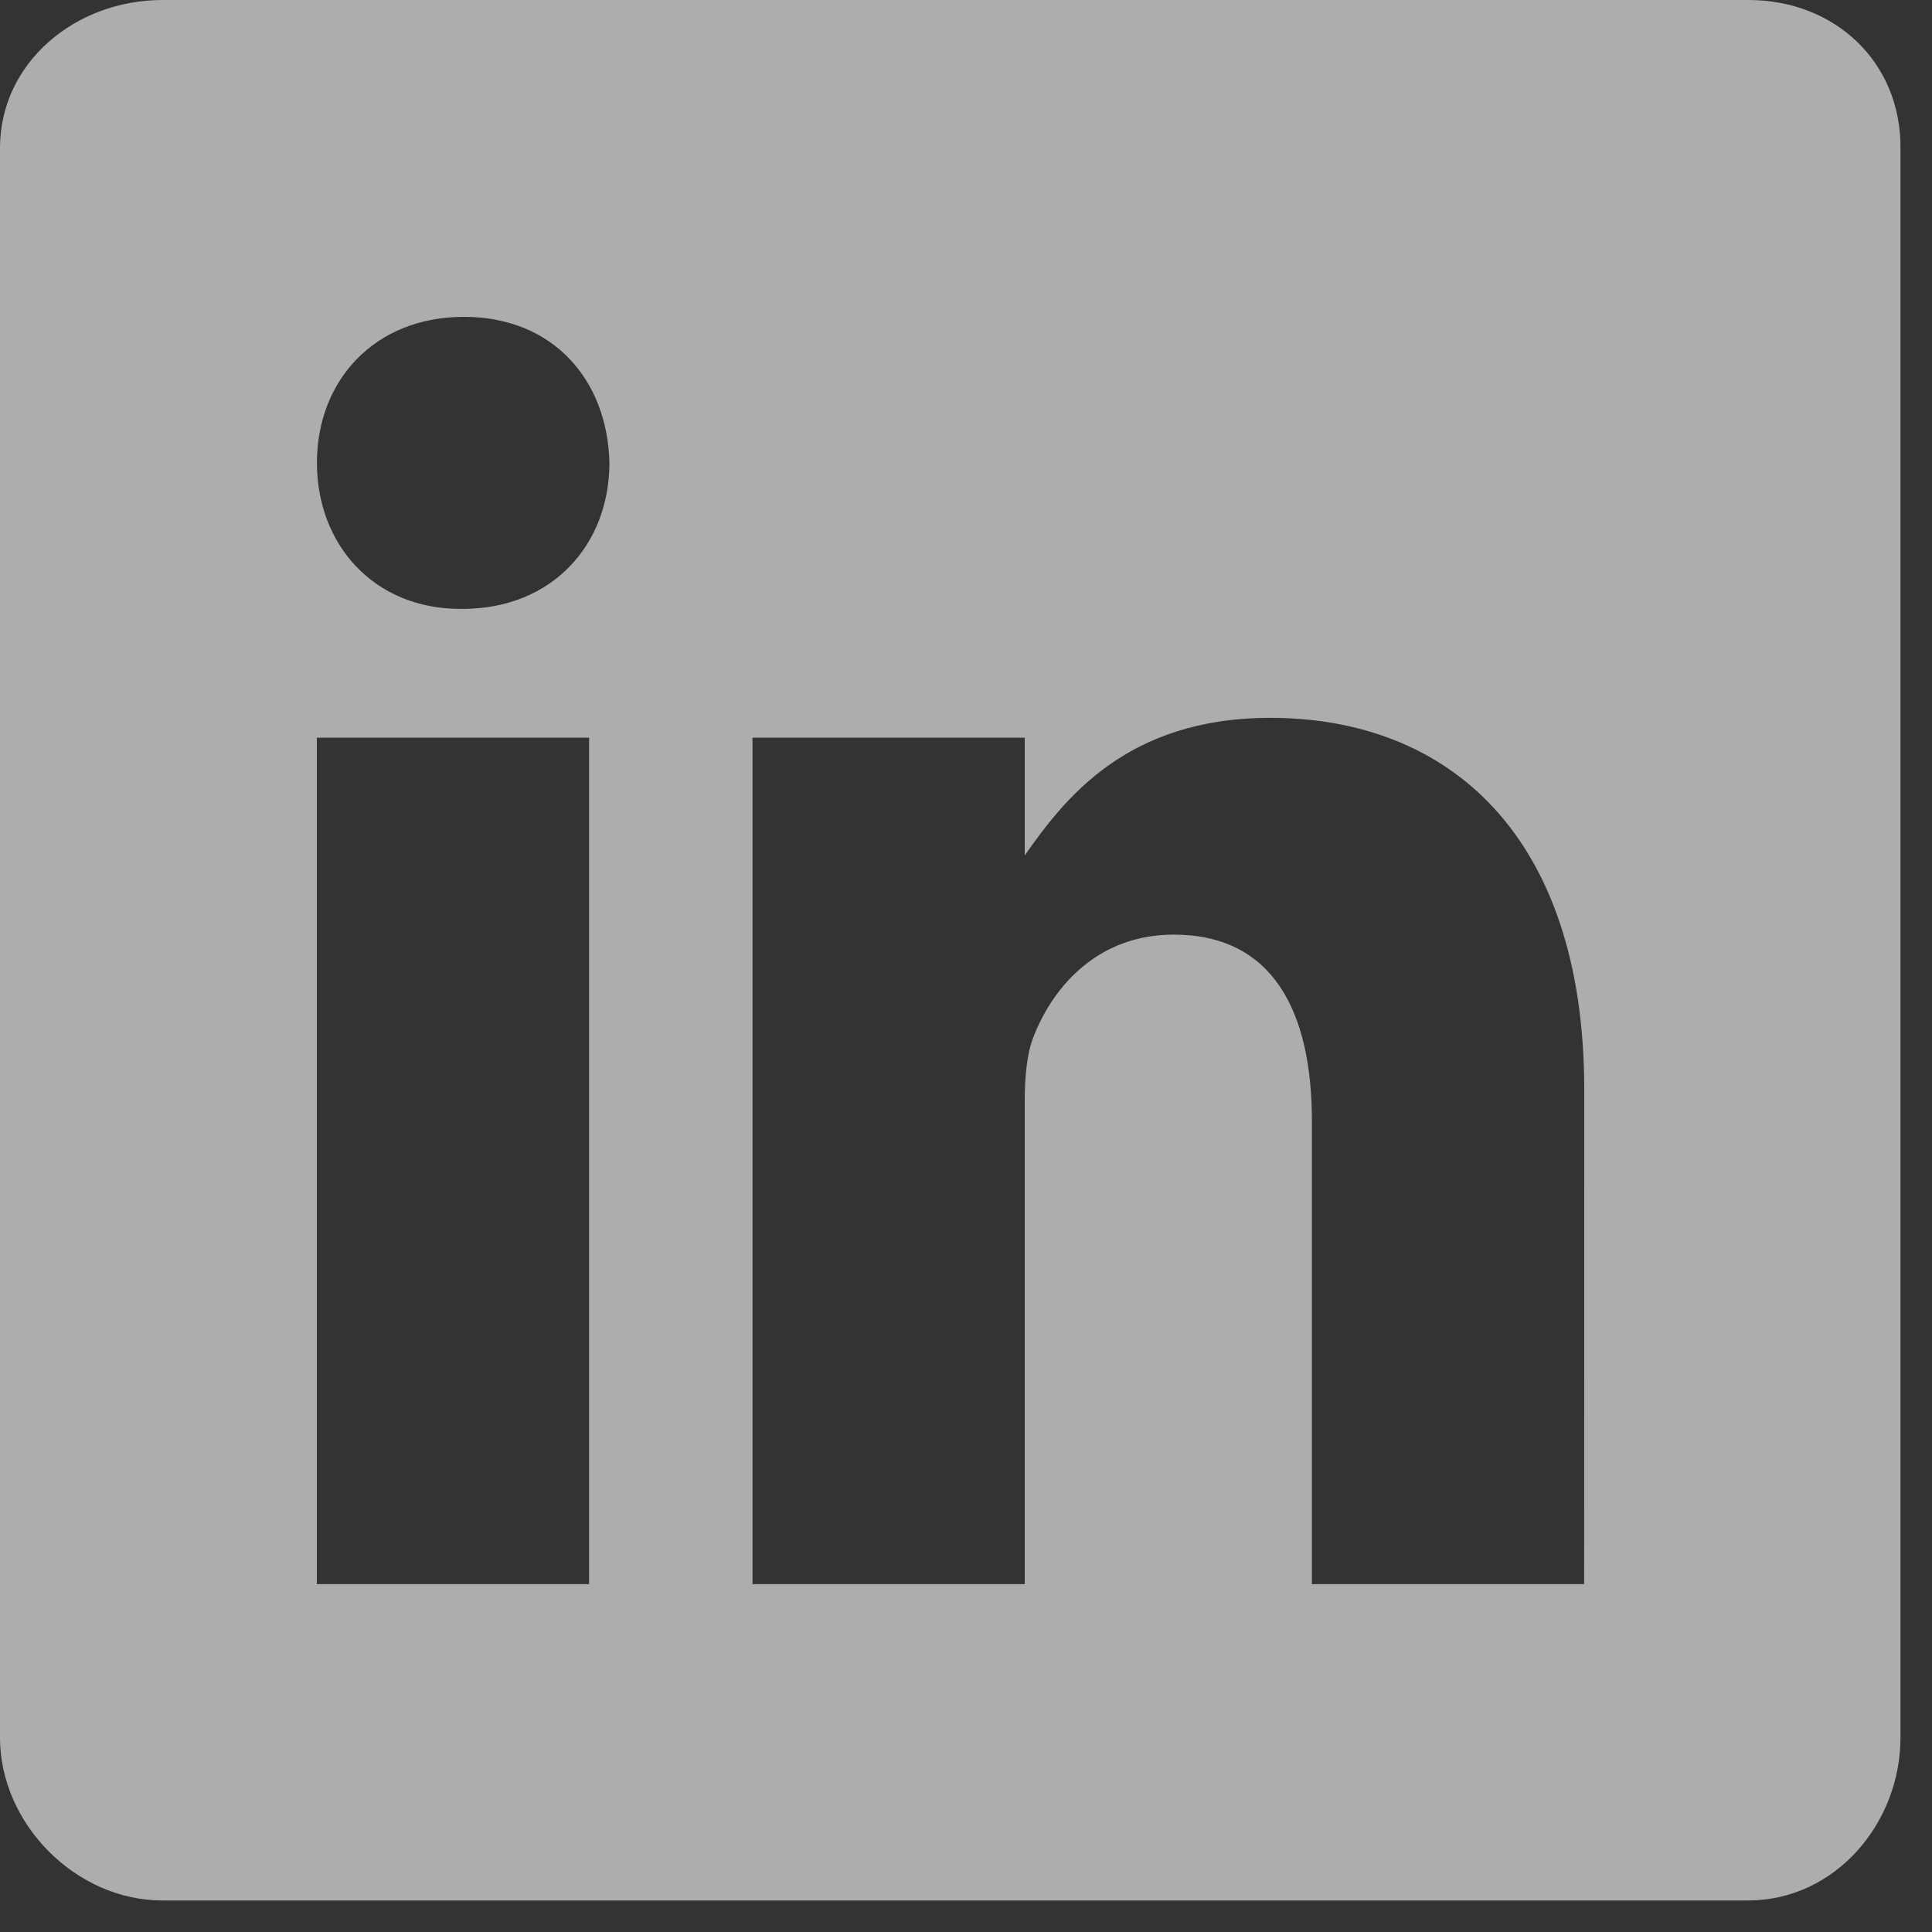 <?xml version="1.0" encoding="UTF-8"?> <svg xmlns="http://www.w3.org/2000/svg" width="25" height="25" viewBox="0 0 25 25" fill="none"><rect x="0" y="0" width="25" height="25" fill="#333333" stroke="none"/><path d="M22.625 0H2.101C0.98 0 0 0.807 0 1.915V22.485C0 23.599 0.98 24.592 2.101 24.592H22.619C23.747 24.592 24.592 23.593 24.592 22.485V1.915C24.599 0.807 23.747 0 22.625 0ZM7.623 20.499H4.1V9.545H7.623V20.499ZM5.983 7.879H5.958C4.831 7.879 4.101 7.04 4.101 5.989C4.101 4.92 4.85 4.1 6.003 4.1C7.155 4.1 7.861 4.914 7.886 5.989C7.885 7.04 7.155 7.879 5.983 7.879ZM20.499 20.499H16.976V14.509C16.976 13.075 16.463 12.094 15.188 12.094C14.215 12.094 13.638 12.753 13.382 13.395C13.286 13.625 13.26 13.939 13.26 14.26V20.499H9.737V9.545H13.26V11.069C13.773 10.339 14.574 9.289 16.437 9.289C18.75 9.289 20.5 10.813 20.5 14.099L20.499 20.499Z" fill="white" fill-opacity="0.6"></path></svg> 